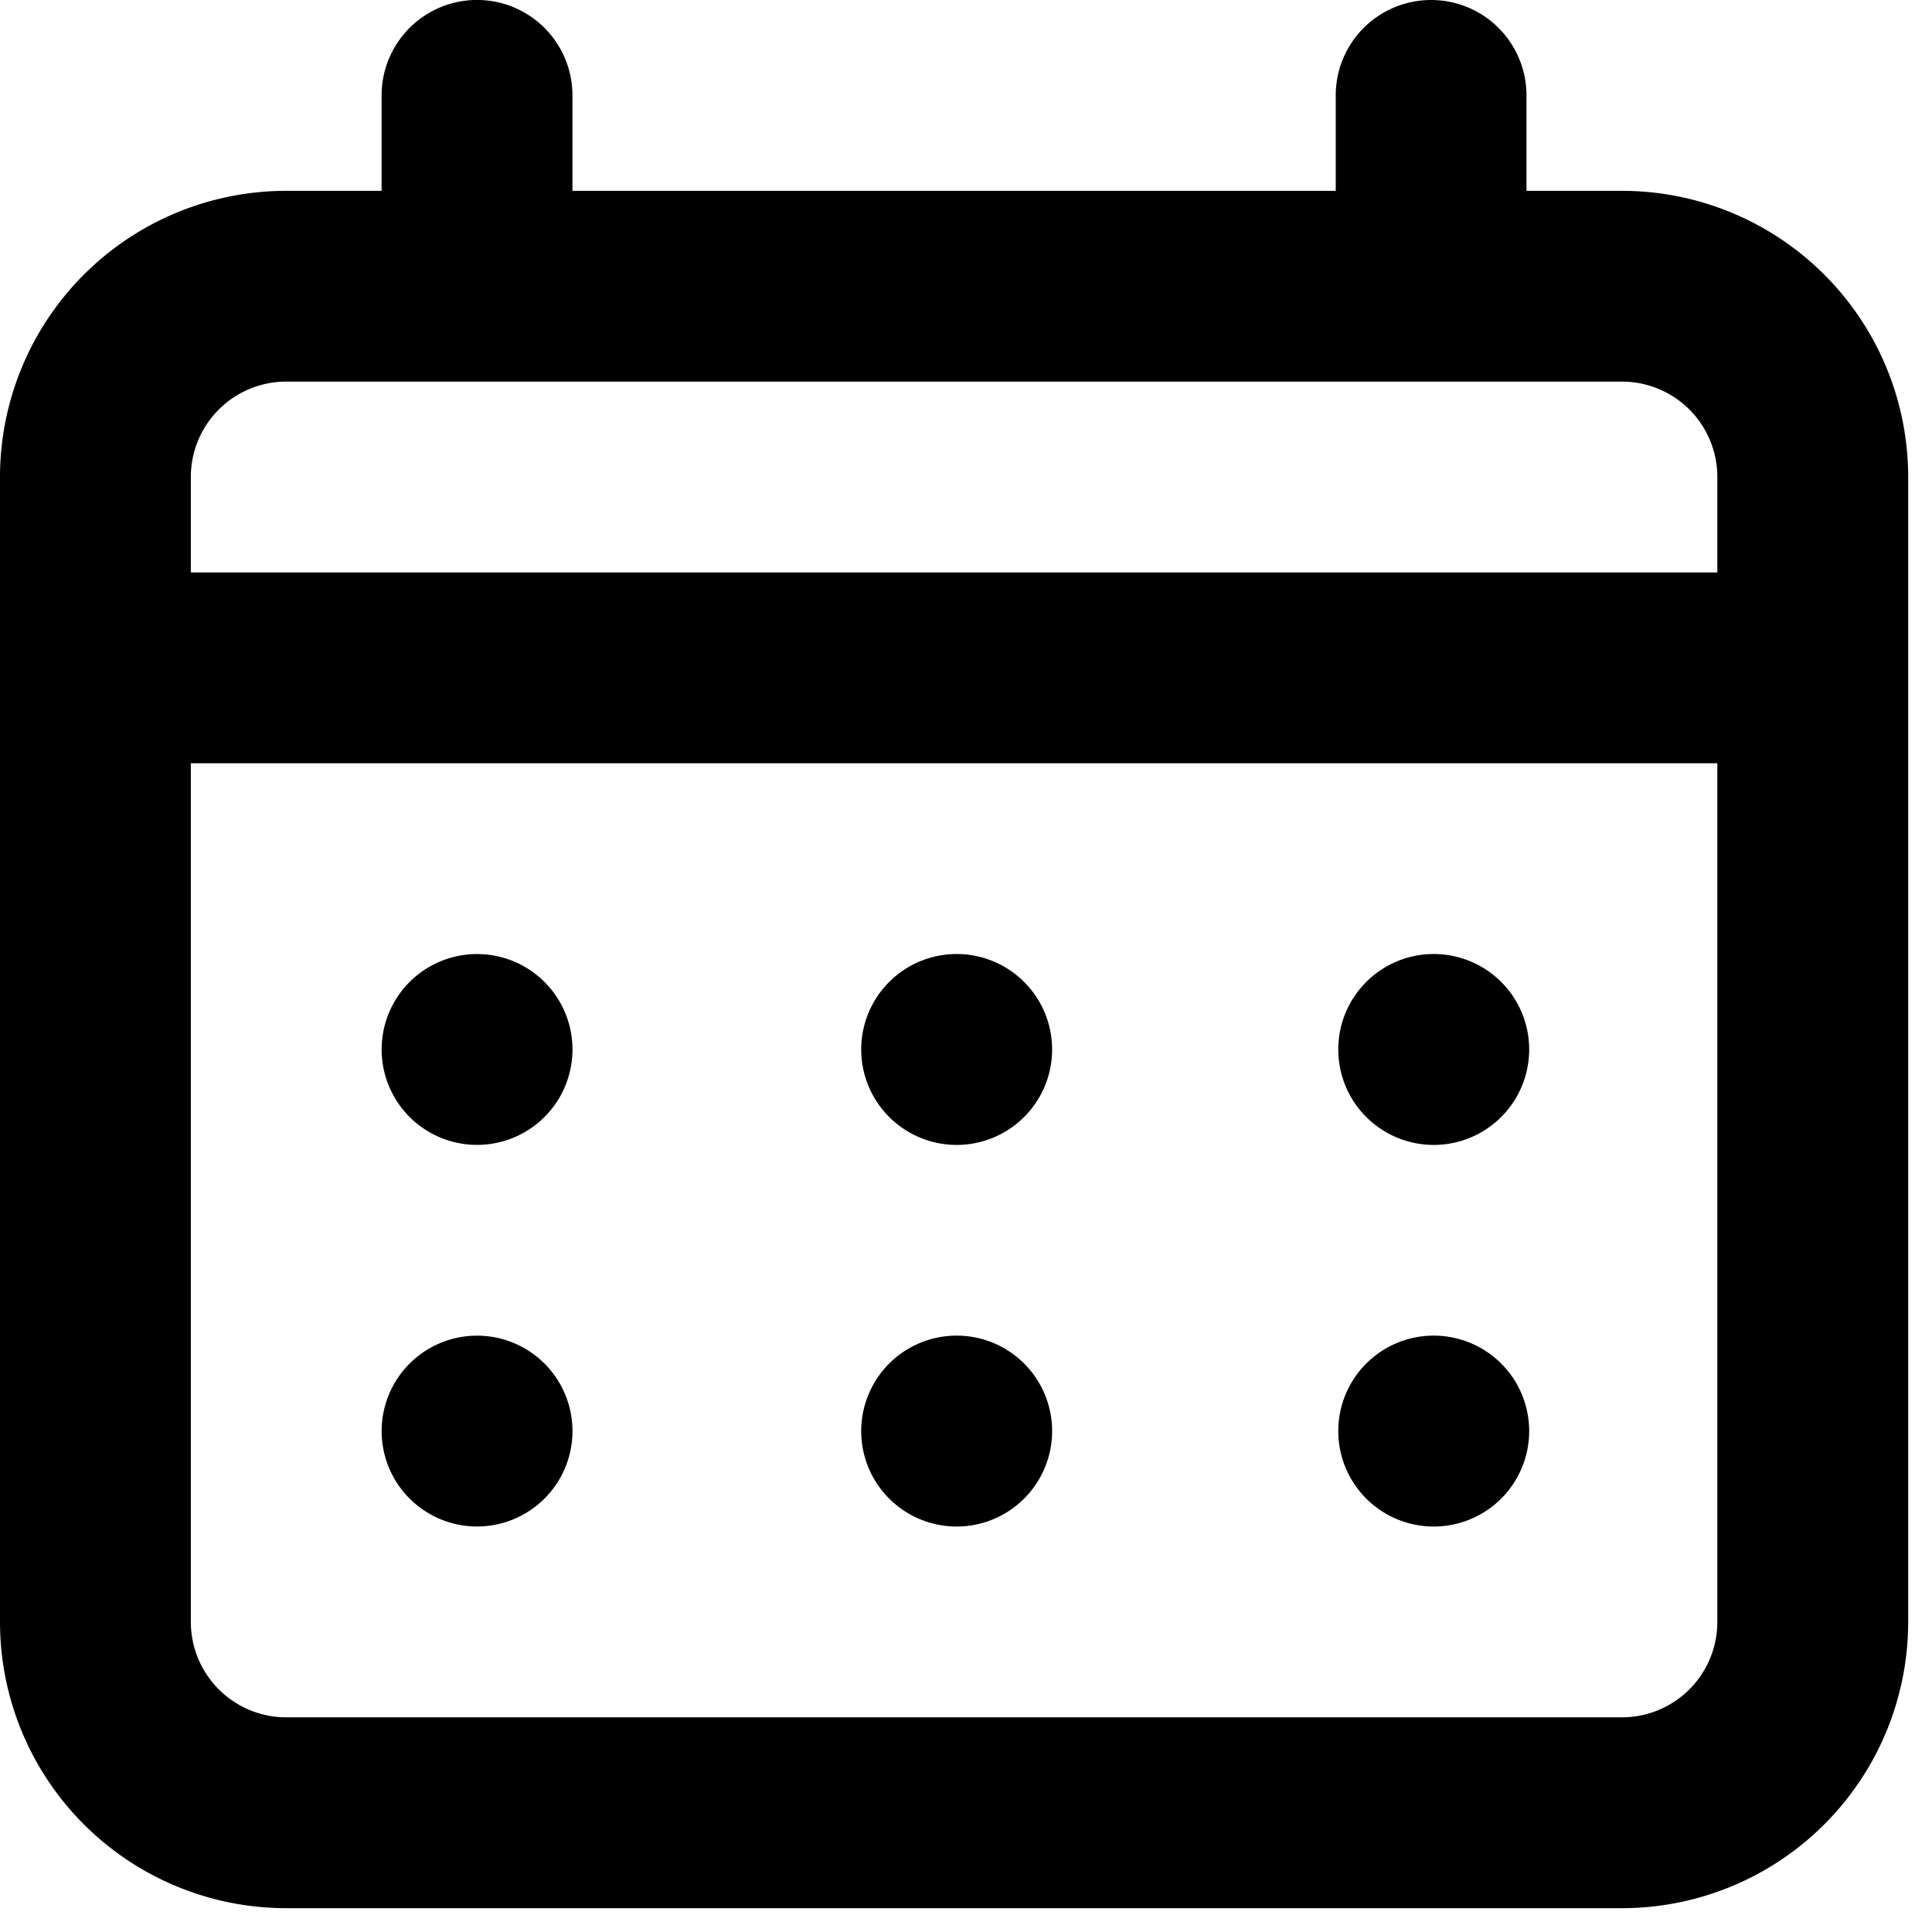 <svg width="27" height="27" fill="none" xmlns="http://www.w3.org/2000/svg"><path d="M13.333 16a1.334 1.334 0 100-2.667 1.334 1.334 0 000 2.667zM20 16a1.334 1.334 0 100-2.667A1.334 1.334 0 0020 16zm-6.667 5.333a1.334 1.334 0 100-2.667 1.334 1.334 0 000 2.667zm6.667 0a1.334 1.334 0 100-2.667 1.334 1.334 0 000 2.667zM6.667 16a1.333 1.333 0 100-2.667 1.333 1.333 0 000 2.667zm16-13.333h-1.334V1.333a1.333 1.333 0 10-2.666 0v1.334H8V1.333a1.333 1.333 0 00-2.667 0v1.334H4a4 4 0 00-4 4v16a4 4 0 004 4h18.667a4 4 0 004-4v-16a4 4 0 00-4-4zm1.333 20A1.334 1.334 0 0122.667 24H4a1.334 1.334 0 01-1.333-1.333v-12H24v12zM24 8H2.667V6.667A1.333 1.333 0 014 5.333h18.667A1.333 1.333 0 0124 6.667V8zM6.667 21.333a1.333 1.333 0 100-2.667 1.333 1.333 0 000 2.667z" fill="#000"/></svg>